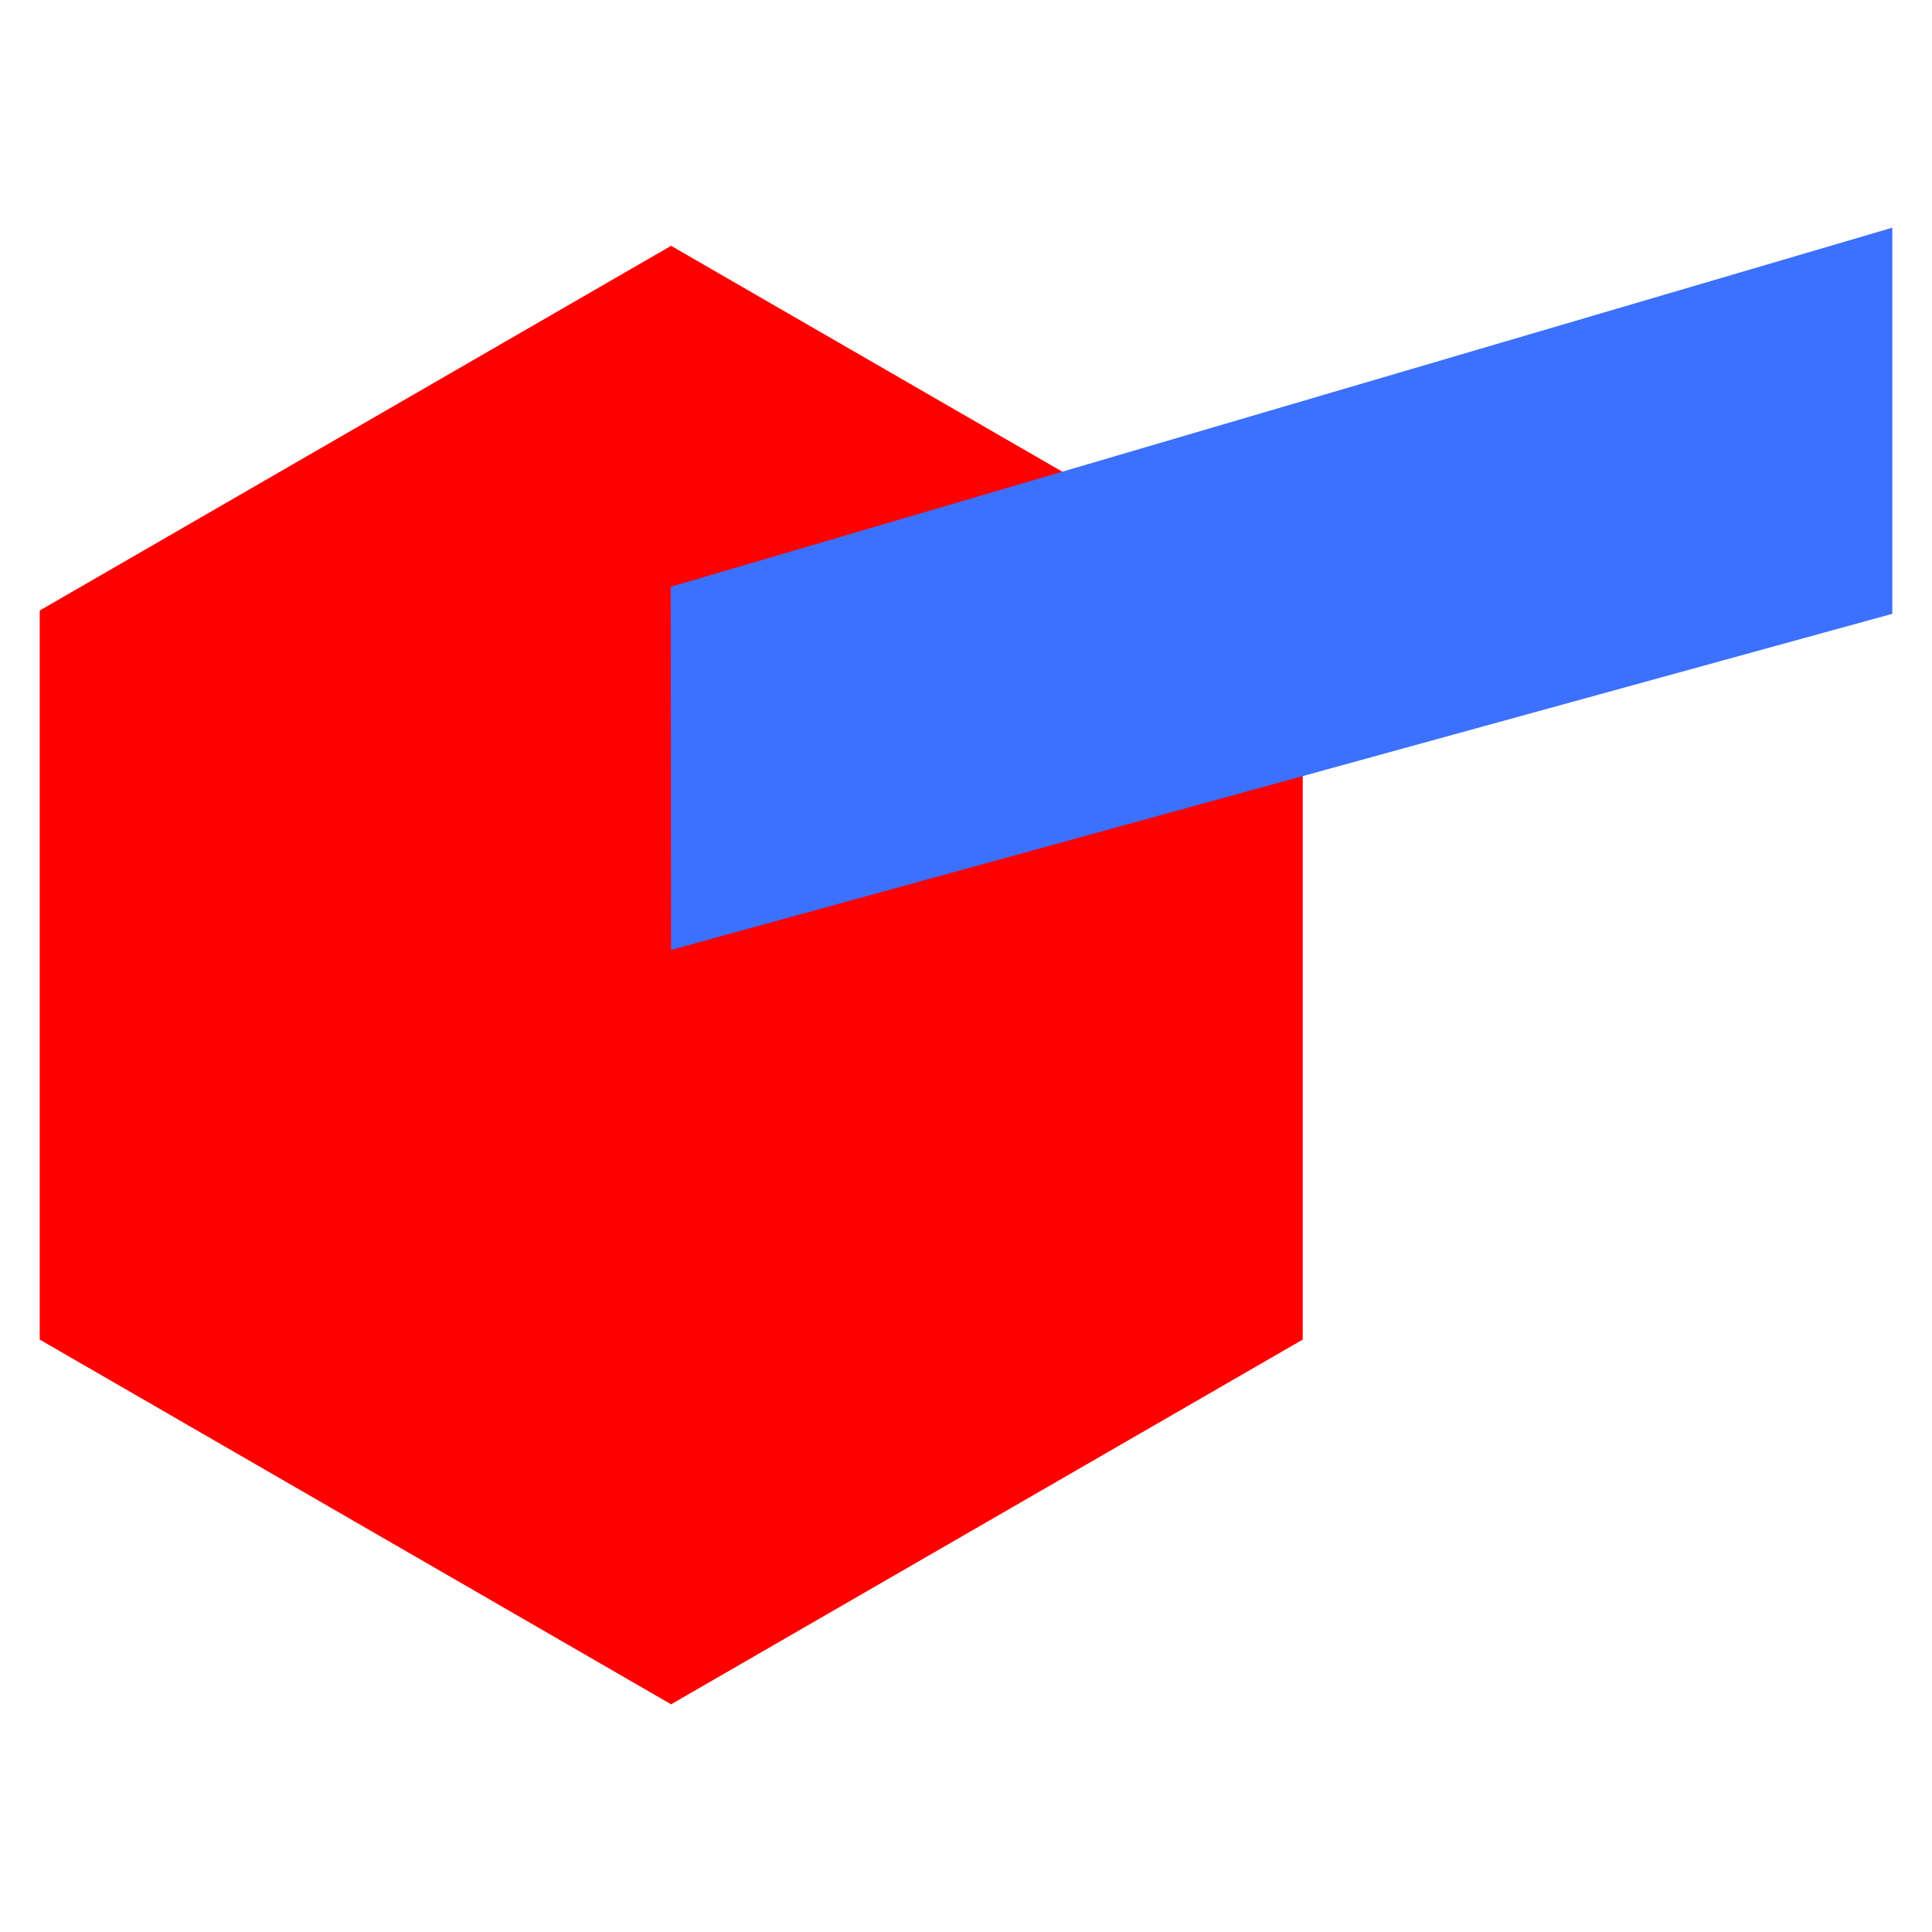 <?xml version="1.0" encoding="UTF-8"?>
<svg data-bbox="7.5 43.01 349.93 278.91" viewBox="0 0 364.93 364.93" xmlns="http://www.w3.org/2000/svg" data-type="color">
    <g>
        <path fill="#ff0000" d="M126.76 46.43 7.5 115.32v137.71l119.26 68.89 119.31-68.89V115.32z" data-color="1"/>
        <path fill="#3c70ff" d="m357.43 43.01-230.74 67.83.07 68.59 230.67-63.49z" data-color="2"/>
    </g>
</svg>
